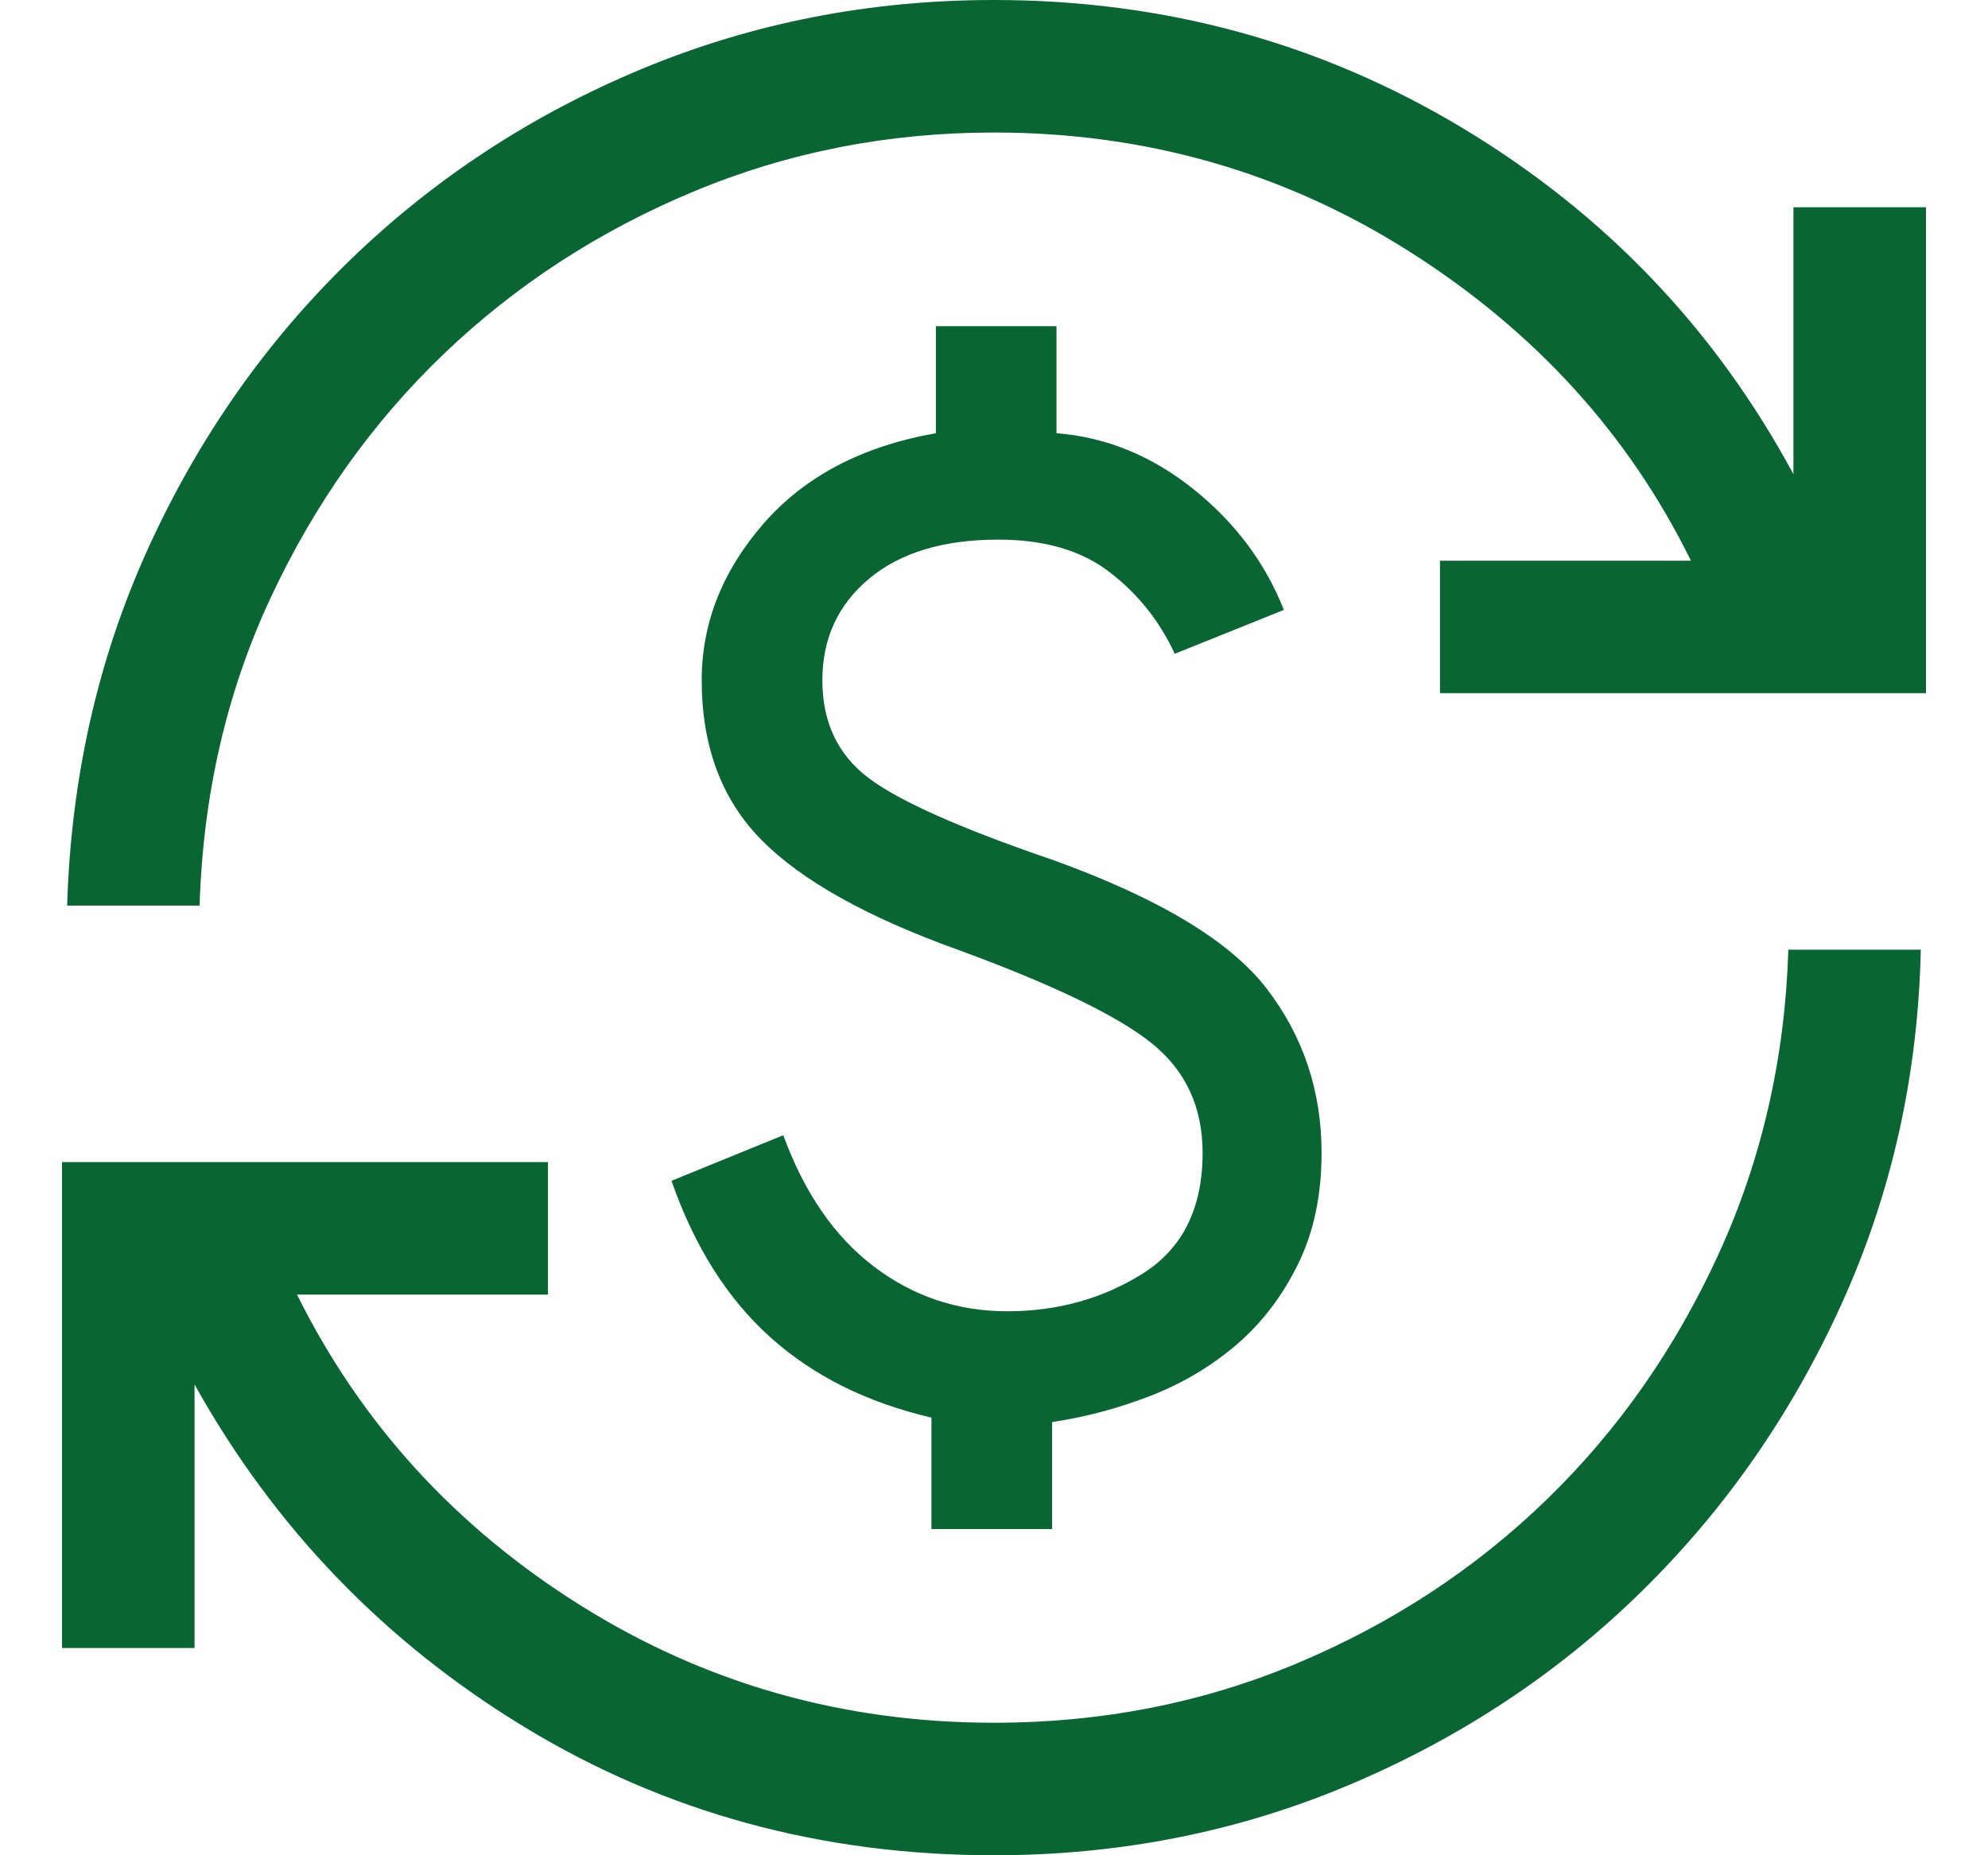 <svg width="30" height="28" viewBox="0 0 30 28" fill="none" xmlns="http://www.w3.org/2000/svg">
<path d="M14.999 28C12.399 28 10.04 27.356 7.921 26.069C5.803 24.782 4.141 23.057 2.936 20.895V24.872H0.936V17.538H8.269V19.538H4.482C5.446 21.48 6.87 23.043 8.756 24.226C10.641 25.409 12.723 26 14.999 26C16.632 26 18.163 25.698 19.593 25.095C21.023 24.491 22.275 23.668 23.348 22.624C24.422 21.581 25.284 20.348 25.934 18.927C26.585 17.506 26.936 15.974 26.987 14.333H28.986C28.944 16.227 28.548 18.003 27.798 19.662C27.049 21.32 26.044 22.768 24.783 24.008C23.522 25.247 22.052 26.222 20.372 26.933C18.693 27.644 16.902 28 14.999 28ZM14.056 23.077V21.395C13.08 21.167 12.268 20.762 11.621 20.179C10.974 19.596 10.478 18.81 10.133 17.821L11.82 17.133C12.138 18.002 12.593 18.662 13.185 19.113C13.778 19.564 14.449 19.79 15.2 19.79C15.958 19.79 16.64 19.6 17.243 19.222C17.846 18.843 18.148 18.236 18.148 17.4C18.148 16.704 17.889 16.15 17.37 15.737C16.851 15.324 15.883 14.858 14.466 14.338C13.095 13.846 12.106 13.295 11.499 12.685C10.893 12.074 10.589 11.268 10.589 10.267C10.589 9.407 10.899 8.62 11.52 7.905C12.141 7.191 13.008 6.735 14.123 6.538V4.923H15.943V6.538C16.692 6.597 17.381 6.878 18.011 7.383C18.641 7.888 19.095 8.496 19.374 9.205L17.728 9.867C17.499 9.373 17.171 8.962 16.745 8.635C16.32 8.307 15.76 8.144 15.066 8.144C14.237 8.144 13.587 8.34 13.116 8.733C12.645 9.126 12.41 9.638 12.41 10.267C12.41 10.896 12.64 11.386 13.1 11.736C13.559 12.086 14.49 12.501 15.892 12.98C17.492 13.557 18.567 14.205 19.117 14.923C19.668 15.641 19.943 16.467 19.943 17.4C19.943 18.036 19.826 18.594 19.59 19.074C19.355 19.555 19.048 19.959 18.669 20.286C18.289 20.613 17.857 20.872 17.372 21.062C16.888 21.251 16.389 21.385 15.877 21.462V23.077H14.056ZM1.013 13.667C1.072 11.73 1.481 9.93 2.239 8.268C2.997 6.606 4.011 5.159 5.28 3.928C6.55 2.697 8.018 1.735 9.684 1.041C11.351 0.347 13.123 0 14.999 0C17.574 0 19.933 0.646 22.078 1.937C24.222 3.229 25.884 4.968 27.064 7.157V3.128H29.064V10.462H21.73V8.462H25.517C24.579 6.554 23.165 5 21.275 3.8C19.385 2.6 17.294 2 14.999 2C13.401 2 11.889 2.297 10.463 2.892C9.038 3.487 7.784 4.302 6.702 5.337C5.62 6.372 4.748 7.6 4.084 9.022C3.421 10.443 3.064 11.991 3.012 13.667H1.013Z" fill="#096632"/>
</svg>
